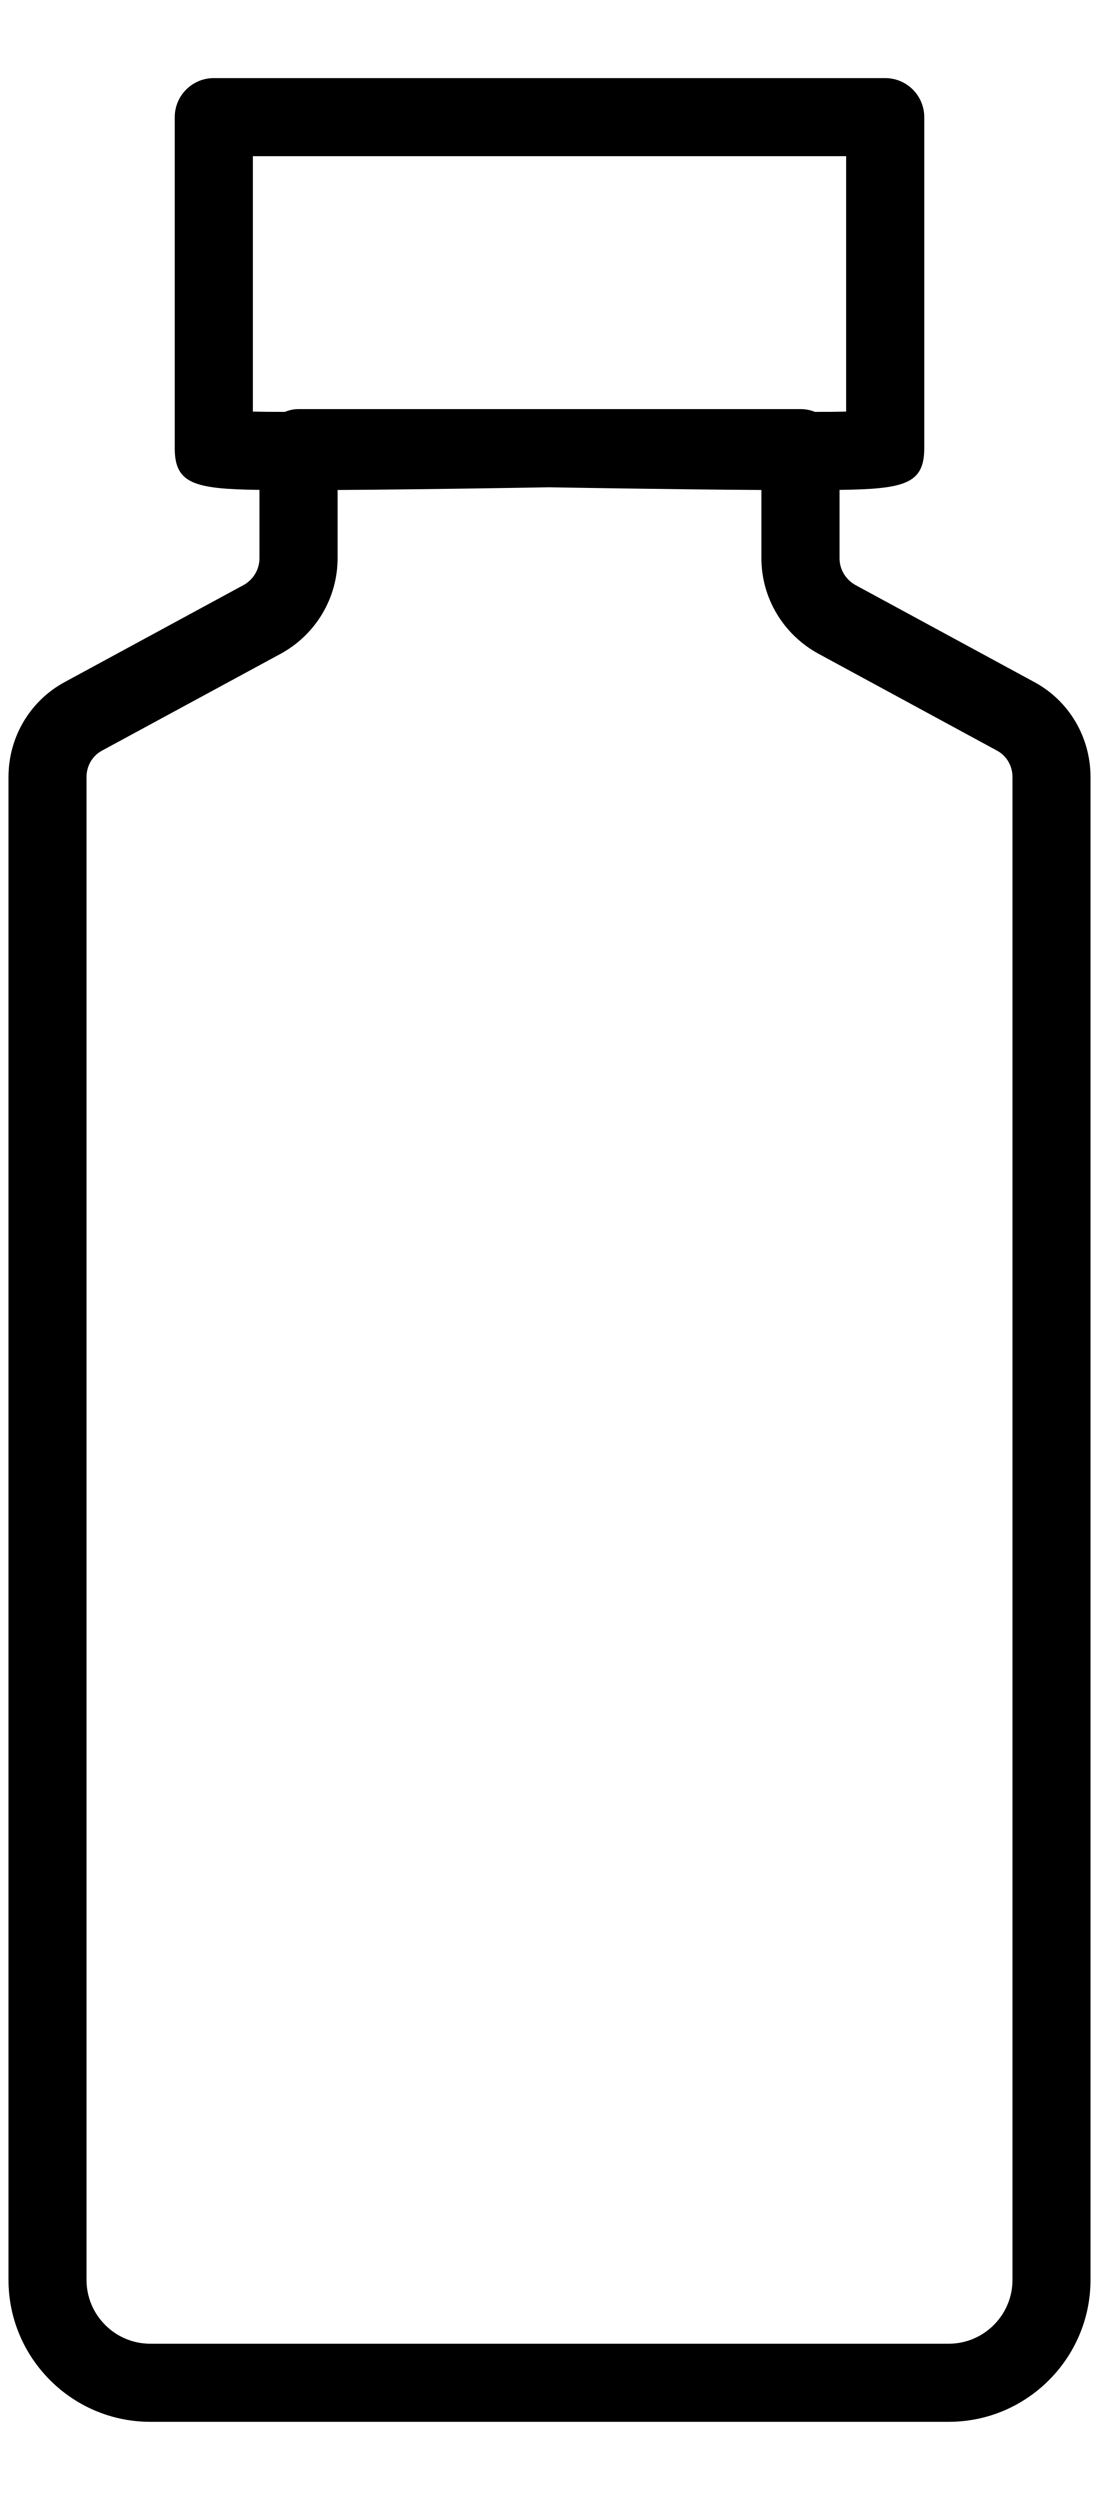 <svg xmlns="http://www.w3.org/2000/svg" fill="none" viewBox="0 0 11 25" height="25" width="11">
<path fill="black" d="M2.439 5.85L0.651 6.819C0.302 7.006 0.085 7.37 0.085 7.77V22.8C0.085 23.582 0.722 24.219 1.504 24.219H9.496C10.278 24.219 10.915 23.582 10.915 22.8V7.77C10.915 7.37 10.698 7.006 10.351 6.82L8.563 5.851C8.464 5.796 8.403 5.694 8.403 5.583V4.899C9.057 4.891 9.251 4.837 9.251 4.482V1.172C9.251 0.956 9.076 0.781 8.86 0.781H2.14C1.924 0.781 1.749 0.956 1.749 1.172V4.482C1.749 4.837 1.943 4.891 2.597 4.899V5.583C2.597 5.694 2.536 5.796 2.439 5.85ZM9.98 7.507C10.075 7.558 10.134 7.659 10.134 7.77V22.8C10.134 23.151 9.848 23.438 9.496 23.438H1.504C1.152 23.438 0.866 23.151 0.866 22.8V7.77C0.866 7.659 0.925 7.558 1.022 7.506L2.813 6.536C3.162 6.344 3.379 5.979 3.379 5.583V4.9C4.335 4.894 5.492 4.873 5.493 4.873C5.505 4.873 6.665 4.894 7.621 4.9V5.583C7.621 5.979 7.838 6.343 8.189 6.536L9.98 7.507ZM2.531 1.562H8.469V4.116C8.388 4.118 8.286 4.119 8.157 4.119C8.113 4.101 8.064 4.091 8.012 4.091H2.988C2.94 4.091 2.894 4.101 2.852 4.119C2.719 4.119 2.614 4.118 2.531 4.116V1.562Z"></path>
</svg>
